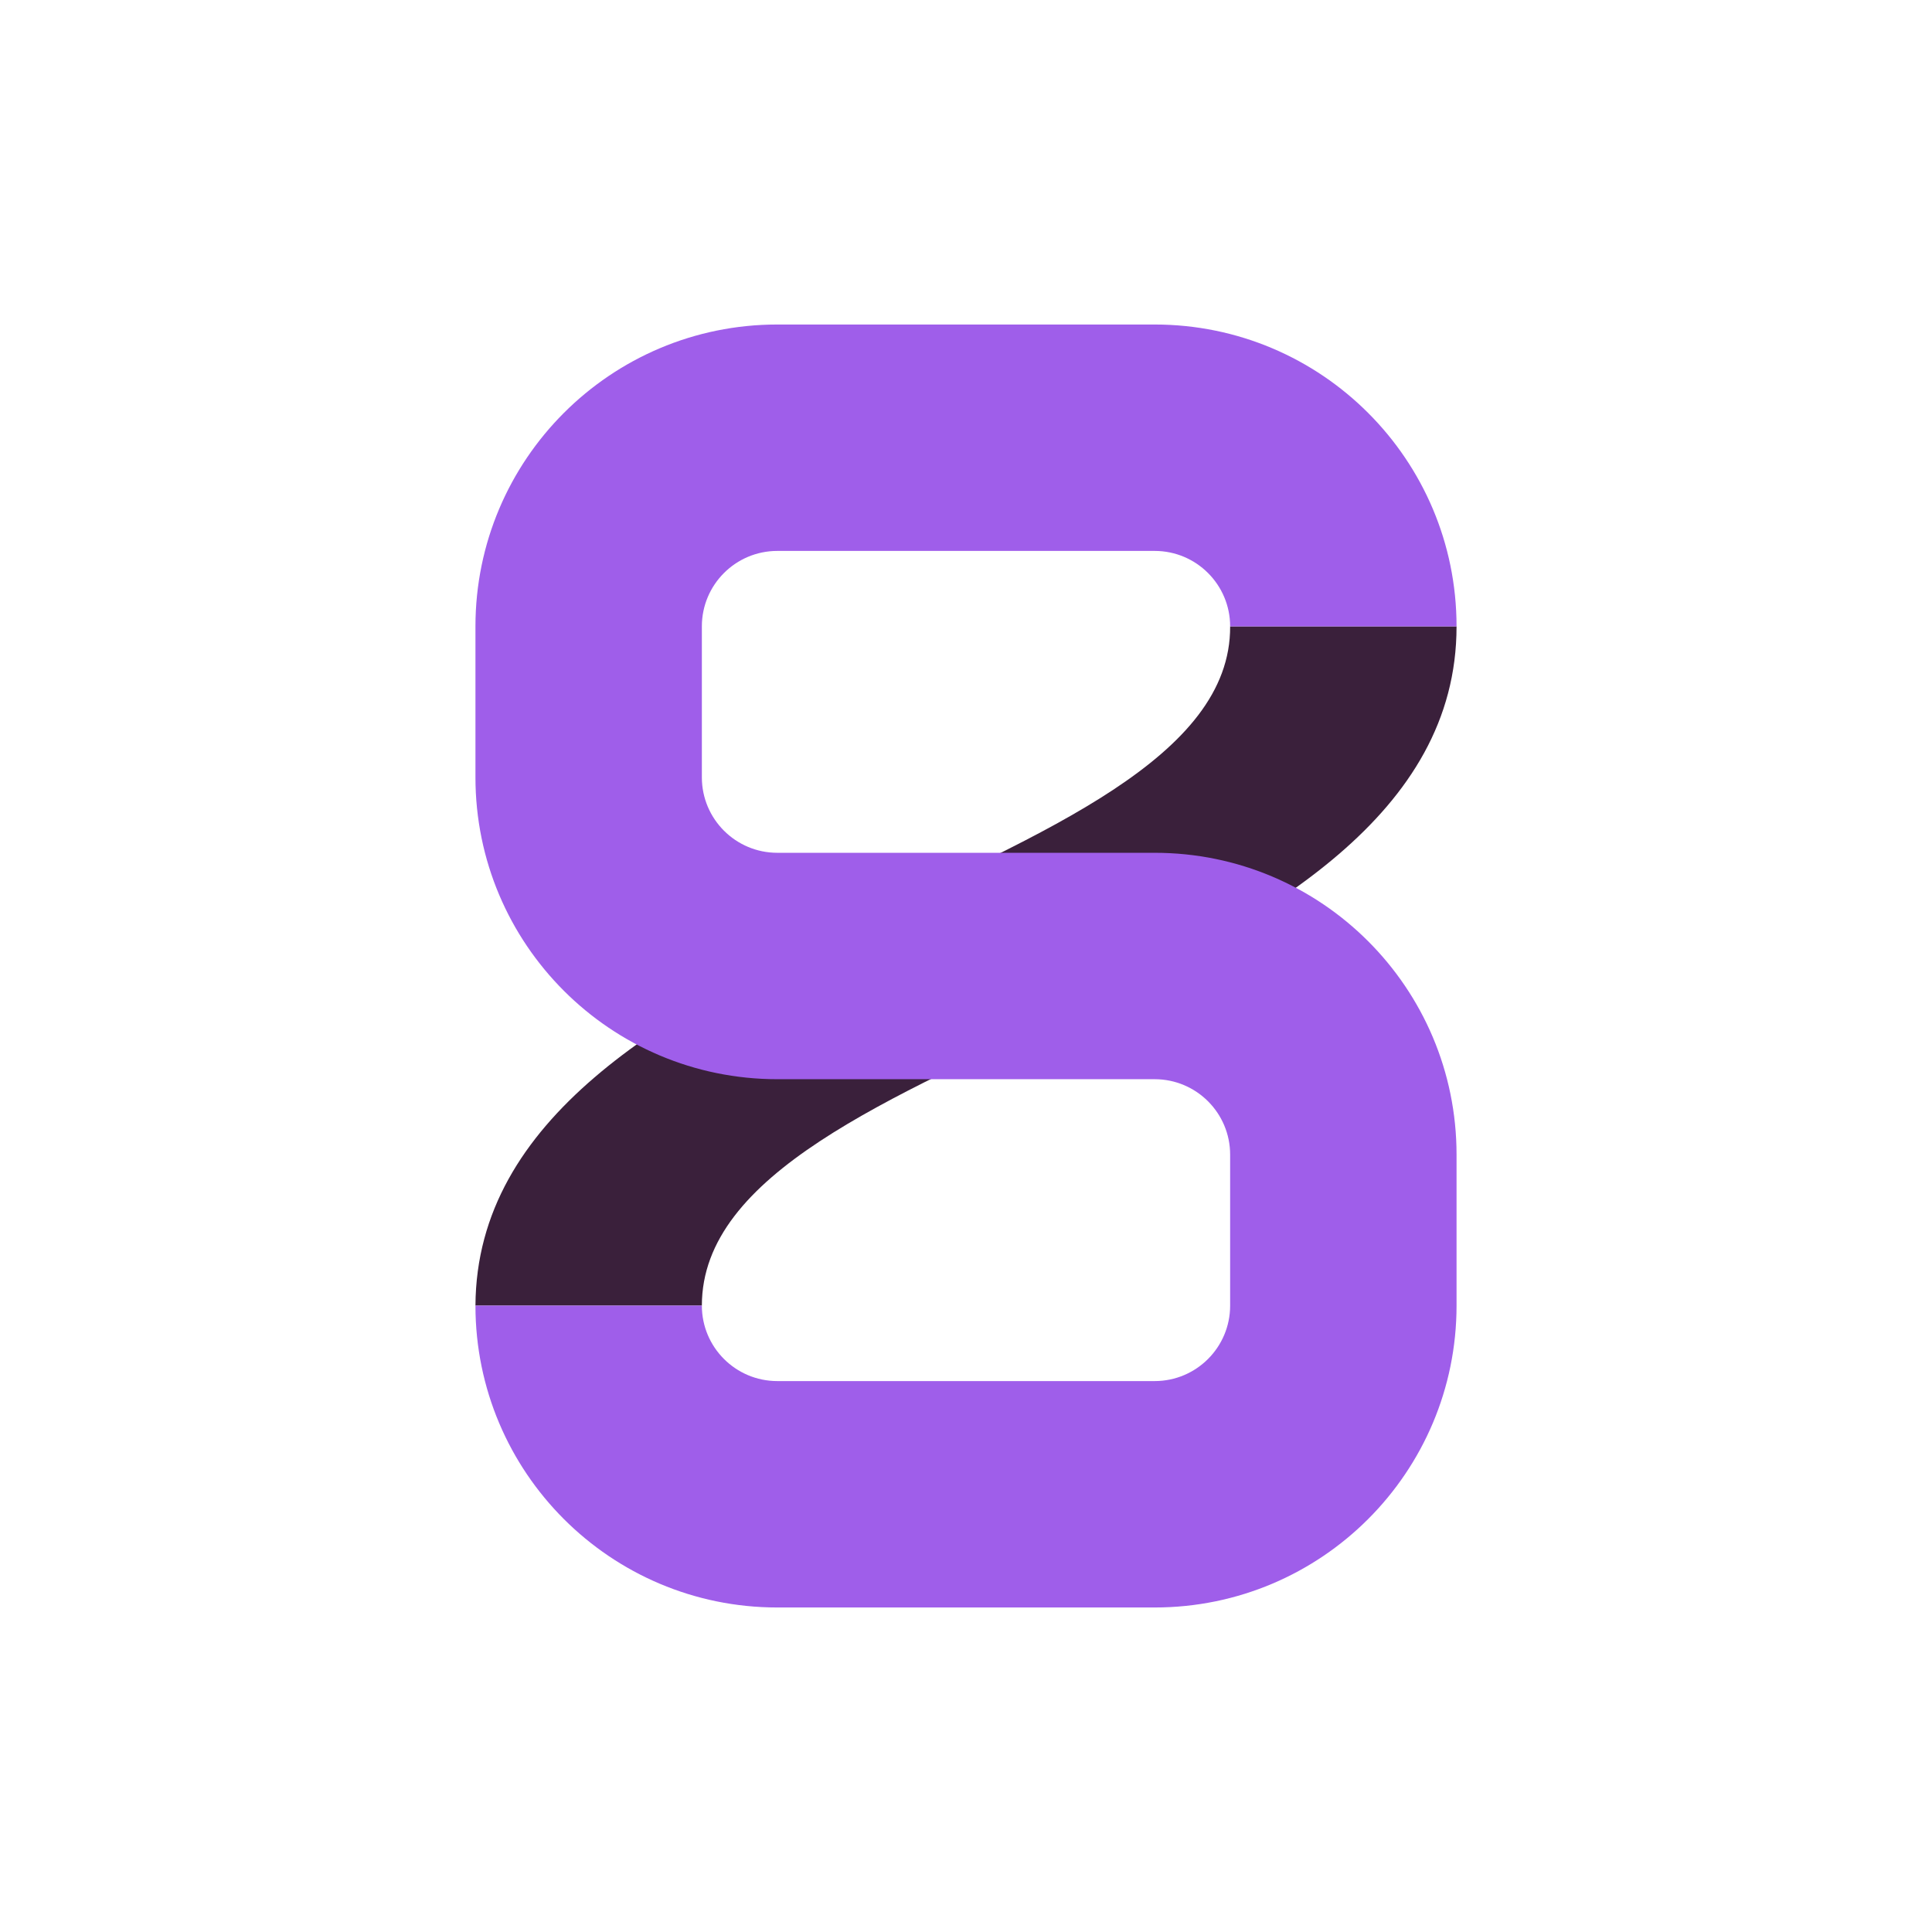<?xml version="1.0" encoding="UTF-8" standalone="no"?>
<!DOCTYPE svg PUBLIC "-//W3C//DTD SVG 1.1//EN" "http://www.w3.org/Graphics/SVG/1.1/DTD/svg11.dtd">
<svg width="100%" height="100%" viewBox="0 0 1024 1024" version="1.1" xmlns="http://www.w3.org/2000/svg" xmlns:xlink="http://www.w3.org/1999/xlink" xml:space="preserve" xmlns:serif="http://www.serif.com/" style="fill-rule:evenodd;clip-rule:evenodd;stroke-linejoin:round;stroke-miterlimit:2;">
    <g transform="matrix(1,0,0,1,-28,72)">
        <g id="Layer3">
            <path d="M800,260C800.06,459.582 400,480.325 400,620L280,620C281.029,420.591 680.797,398.477 680,260L800,260Z" style="fill:rgb(58,32,59);"/>
        </g>
    </g>
    <g transform="matrix(0.5,0,0,1.2,262,28)">
        <g id="Layer2">
            <path d="M-20,320L-20,253.333C-20,179.695 123.269,120 300,120L700,120C876.731,120 1020,179.695 1020,253.333L780,253.333C780,234.924 744.183,220 700,220L300,220C255.817,220 220,234.924 220,253.333L220,320C220,338.409 255.817,353.333 300,353.333L700,353.333C876.731,353.333 1020,413.029 1020,486.667L1020,553.333C1020,626.971 876.731,686.667 700,686.667L300,686.667C123.269,686.667 -20,626.971 -20,553.333L220,553.333C220,571.743 255.817,586.667 300,586.667L700,586.667C744.183,586.667 780,571.743 780,553.333L780,486.667C780,468.257 744.183,453.333 700,453.333L300,453.333C123.269,453.333 -20,393.638 -20,320Z" style="fill:rgb(159,94,234);"/>
        </g>
    </g>
</svg>
